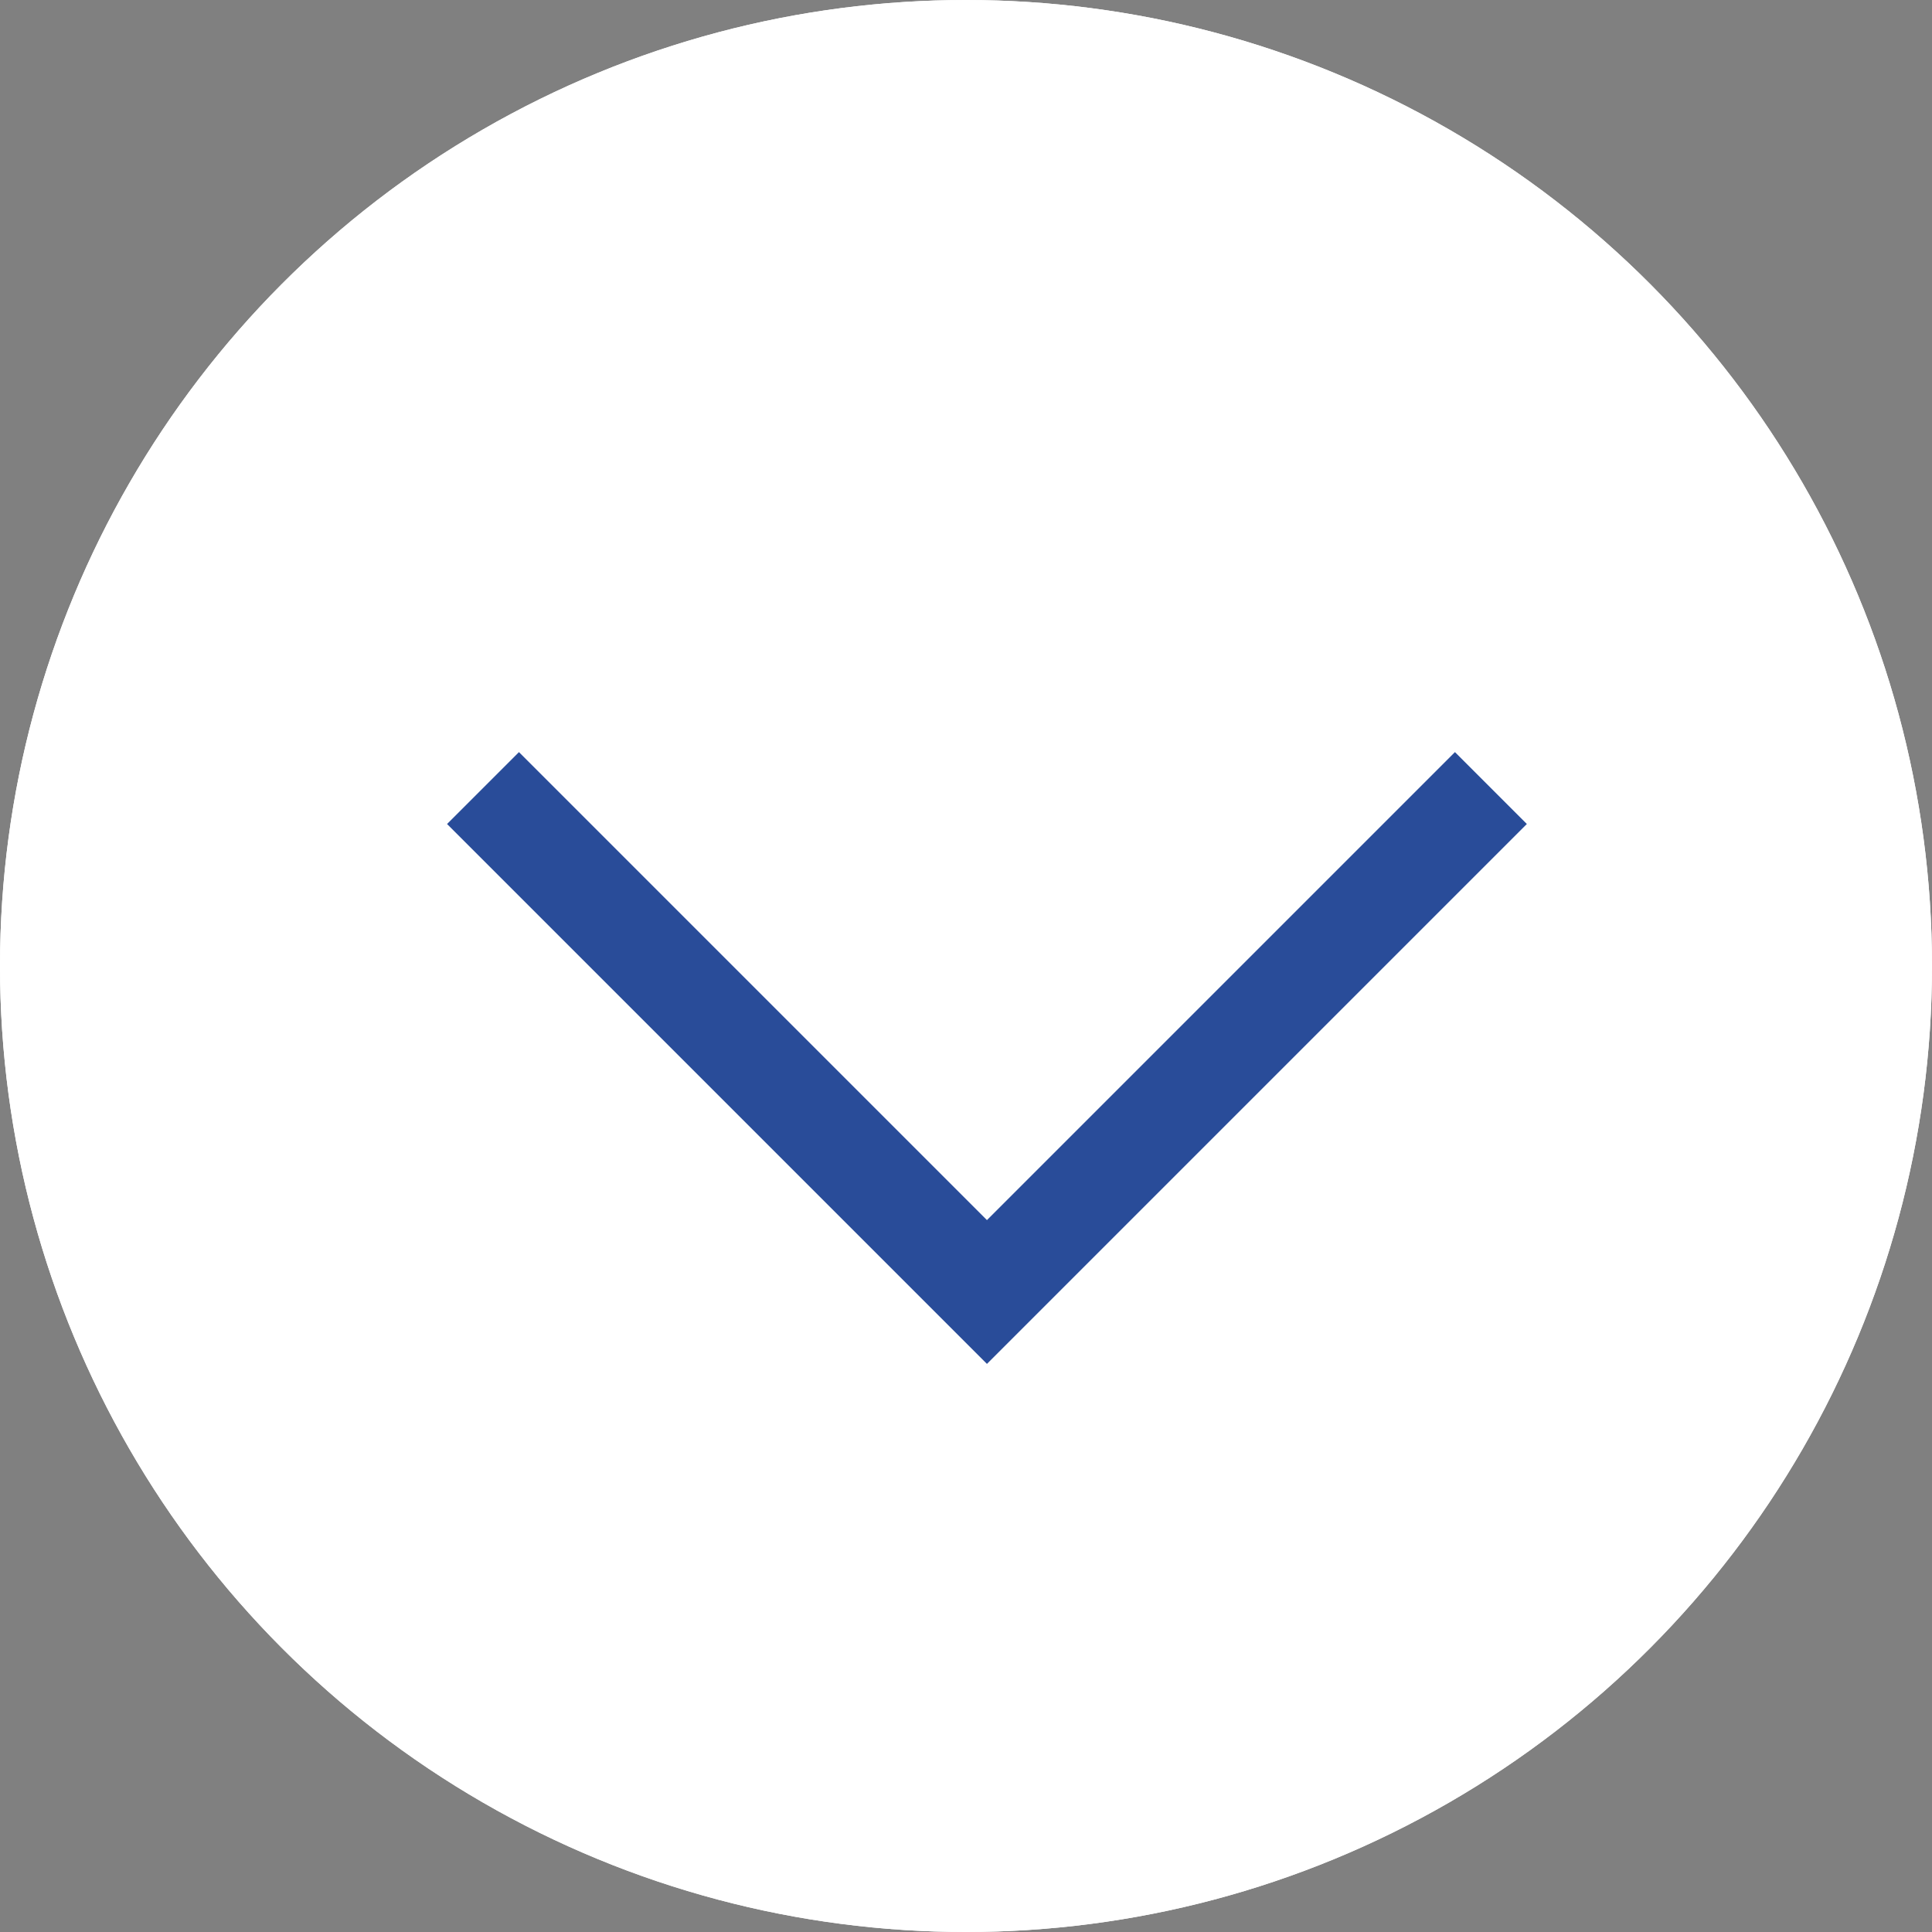 <svg xmlns="http://www.w3.org/2000/svg" width="38" height="38" viewBox="0 0 38 38">
  <rect x="0" y="0" width="38" height="38" fill="#808080" stroke="none"/>
  <g id="グループ_1410" data-name="グループ 1410" transform="translate(-3368 428)">
    <g id="楕円形_7" data-name="楕円形 7" transform="translate(3368 -428)" fill="#fff" stroke="#fff" stroke-width="1">
      <circle cx="19" cy="19" r="19" stroke="none"/>
      <circle cx="19" cy="19" r="18.5" fill="none"/>
    </g>
    <path id="パス_10028" data-name="パス 10028" d="M-1593.578,865.253l9.912,9.912,9.912-9.912" transform="translate(4971.078 -1277.753)" fill="none" stroke="#294c99" stroke-width="2"/>
  </g>
</svg>
